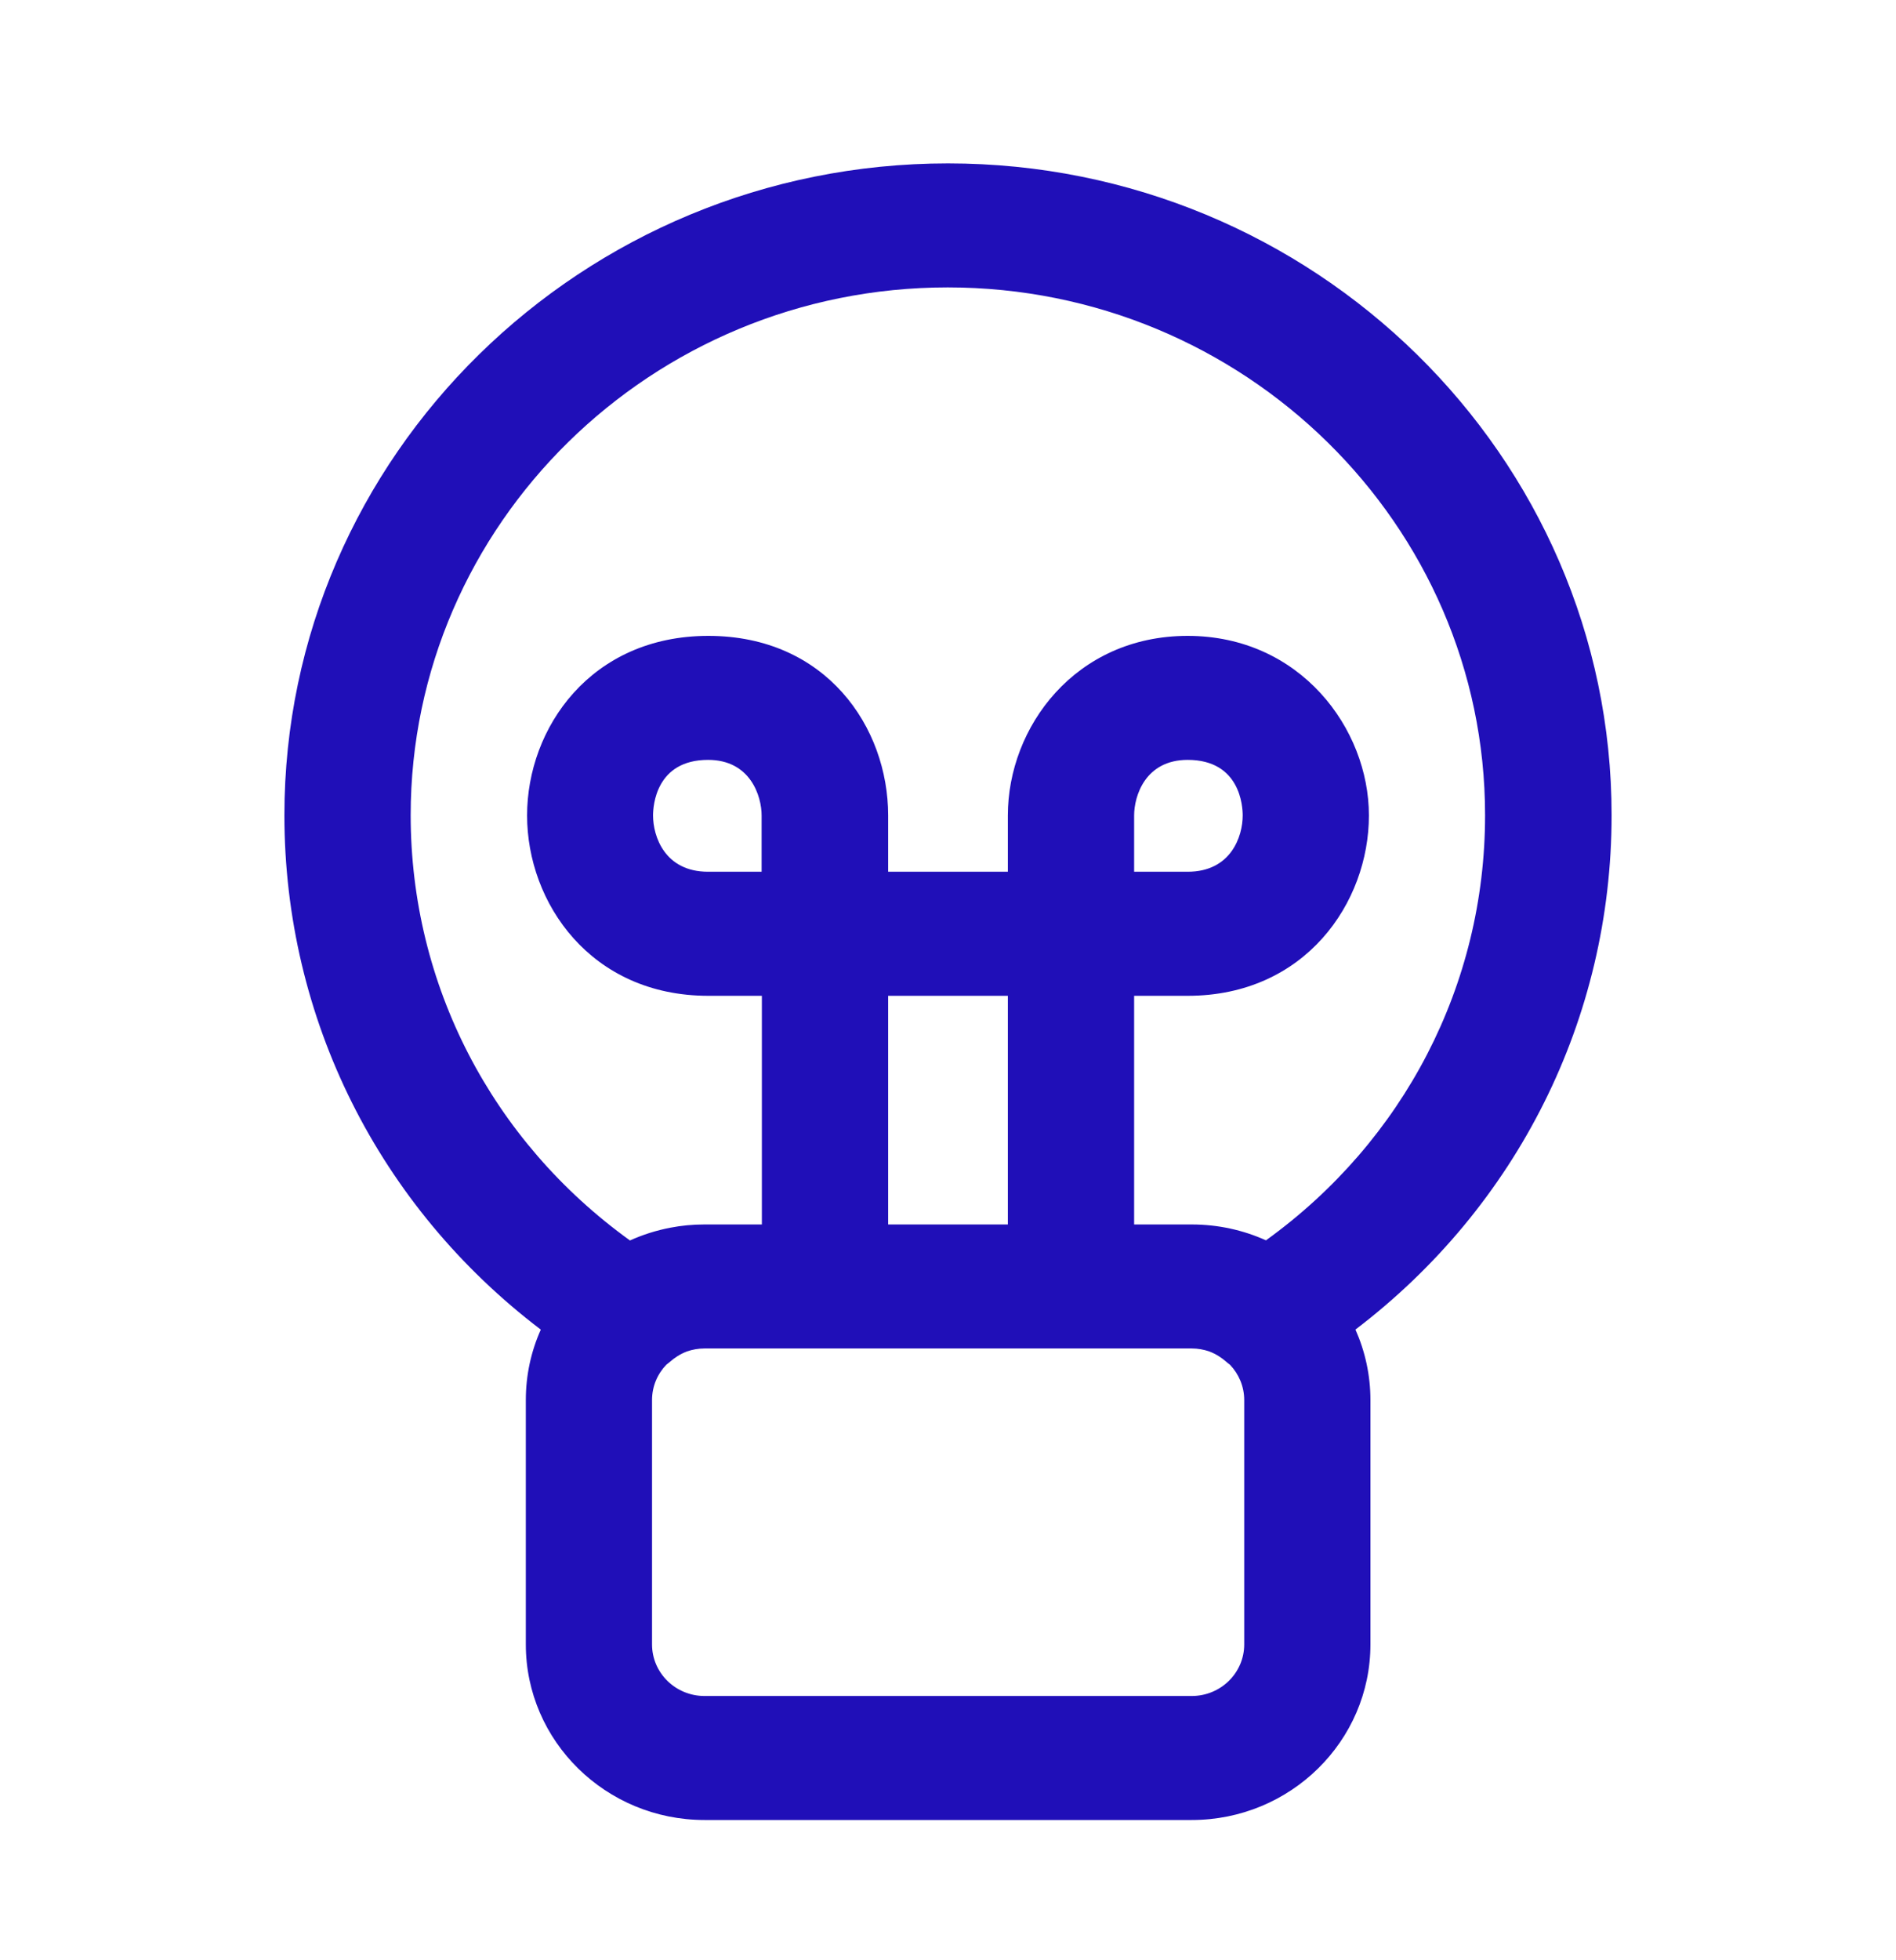 <svg width="30" height="31" viewBox="0 0 30 31" fill="none" xmlns="http://www.w3.org/2000/svg"><path fill-rule="evenodd" clip-rule="evenodd" d="M25.5 12.892C25.5 16.11 24.003 19.082 21.447 21.026C21.599 21.368 21.684 21.745 21.684 22.141V26.005C21.684 27.535 20.418 28.782 18.856 28.782H11.148C9.59 28.782 8.32 27.539 8.32 26.005V22.141C8.32 21.745 8.404 21.368 8.557 21.027C5.997 19.082 4.5 16.11 4.5 12.892C4.5 7.208 9.211 2.584 15 2.584C20.789 2.584 25.5 7.208 25.5 12.892ZM23.498 12.892C23.498 15.573 22.214 18.042 20.031 19.615C19.673 19.454 19.275 19.364 18.856 19.364L18.852 19.364H17.945V15.748H18.792C20.654 15.748 21.66 14.273 21.66 12.896C21.66 11.519 20.57 10.056 18.792 10.056C17.014 10.056 15.947 11.499 15.947 12.896V13.786H14.053V12.896C14.053 11.499 13.07 10.056 11.208 10.056C9.346 10.056 8.34 11.515 8.34 12.896C8.34 14.277 9.346 15.748 11.208 15.748H12.055V19.364H11.148L11.145 19.364H11.144C10.963 19.364 10.783 19.381 10.607 19.415C10.383 19.458 10.169 19.526 9.968 19.617C7.783 18.044 6.498 15.574 6.498 12.892C6.498 8.291 10.309 4.545 14.996 4.545C19.683 4.545 23.498 8.291 23.498 12.892ZM14.053 19.364V15.748H15.947V19.364L14.053 19.364ZM13.054 21.325L11.148 21.325C11.05 21.325 10.957 21.342 10.869 21.372C10.759 21.414 10.671 21.475 10.609 21.529C10.588 21.547 10.566 21.565 10.544 21.581C10.403 21.727 10.317 21.924 10.317 22.141V26.005C10.317 26.456 10.689 26.821 11.148 26.821H18.856C19.315 26.821 19.687 26.456 19.687 26.005V22.141C19.687 21.925 19.601 21.729 19.462 21.583C19.439 21.566 19.416 21.548 19.395 21.529C19.333 21.475 19.245 21.414 19.134 21.372C19.047 21.342 18.953 21.325 18.856 21.325L16.946 21.325H13.054ZM18.792 13.786H17.945V12.896C17.945 12.59 18.12 12.017 18.792 12.017C19.623 12.017 19.663 12.751 19.663 12.896C19.663 13.225 19.479 13.786 18.792 13.786ZM10.333 12.896C10.333 12.747 10.377 12.017 11.204 12.017C11.876 12.017 12.051 12.594 12.051 12.896V13.786H11.204C10.517 13.786 10.333 13.225 10.333 12.896Z" fill="#200FB8"/></svg>